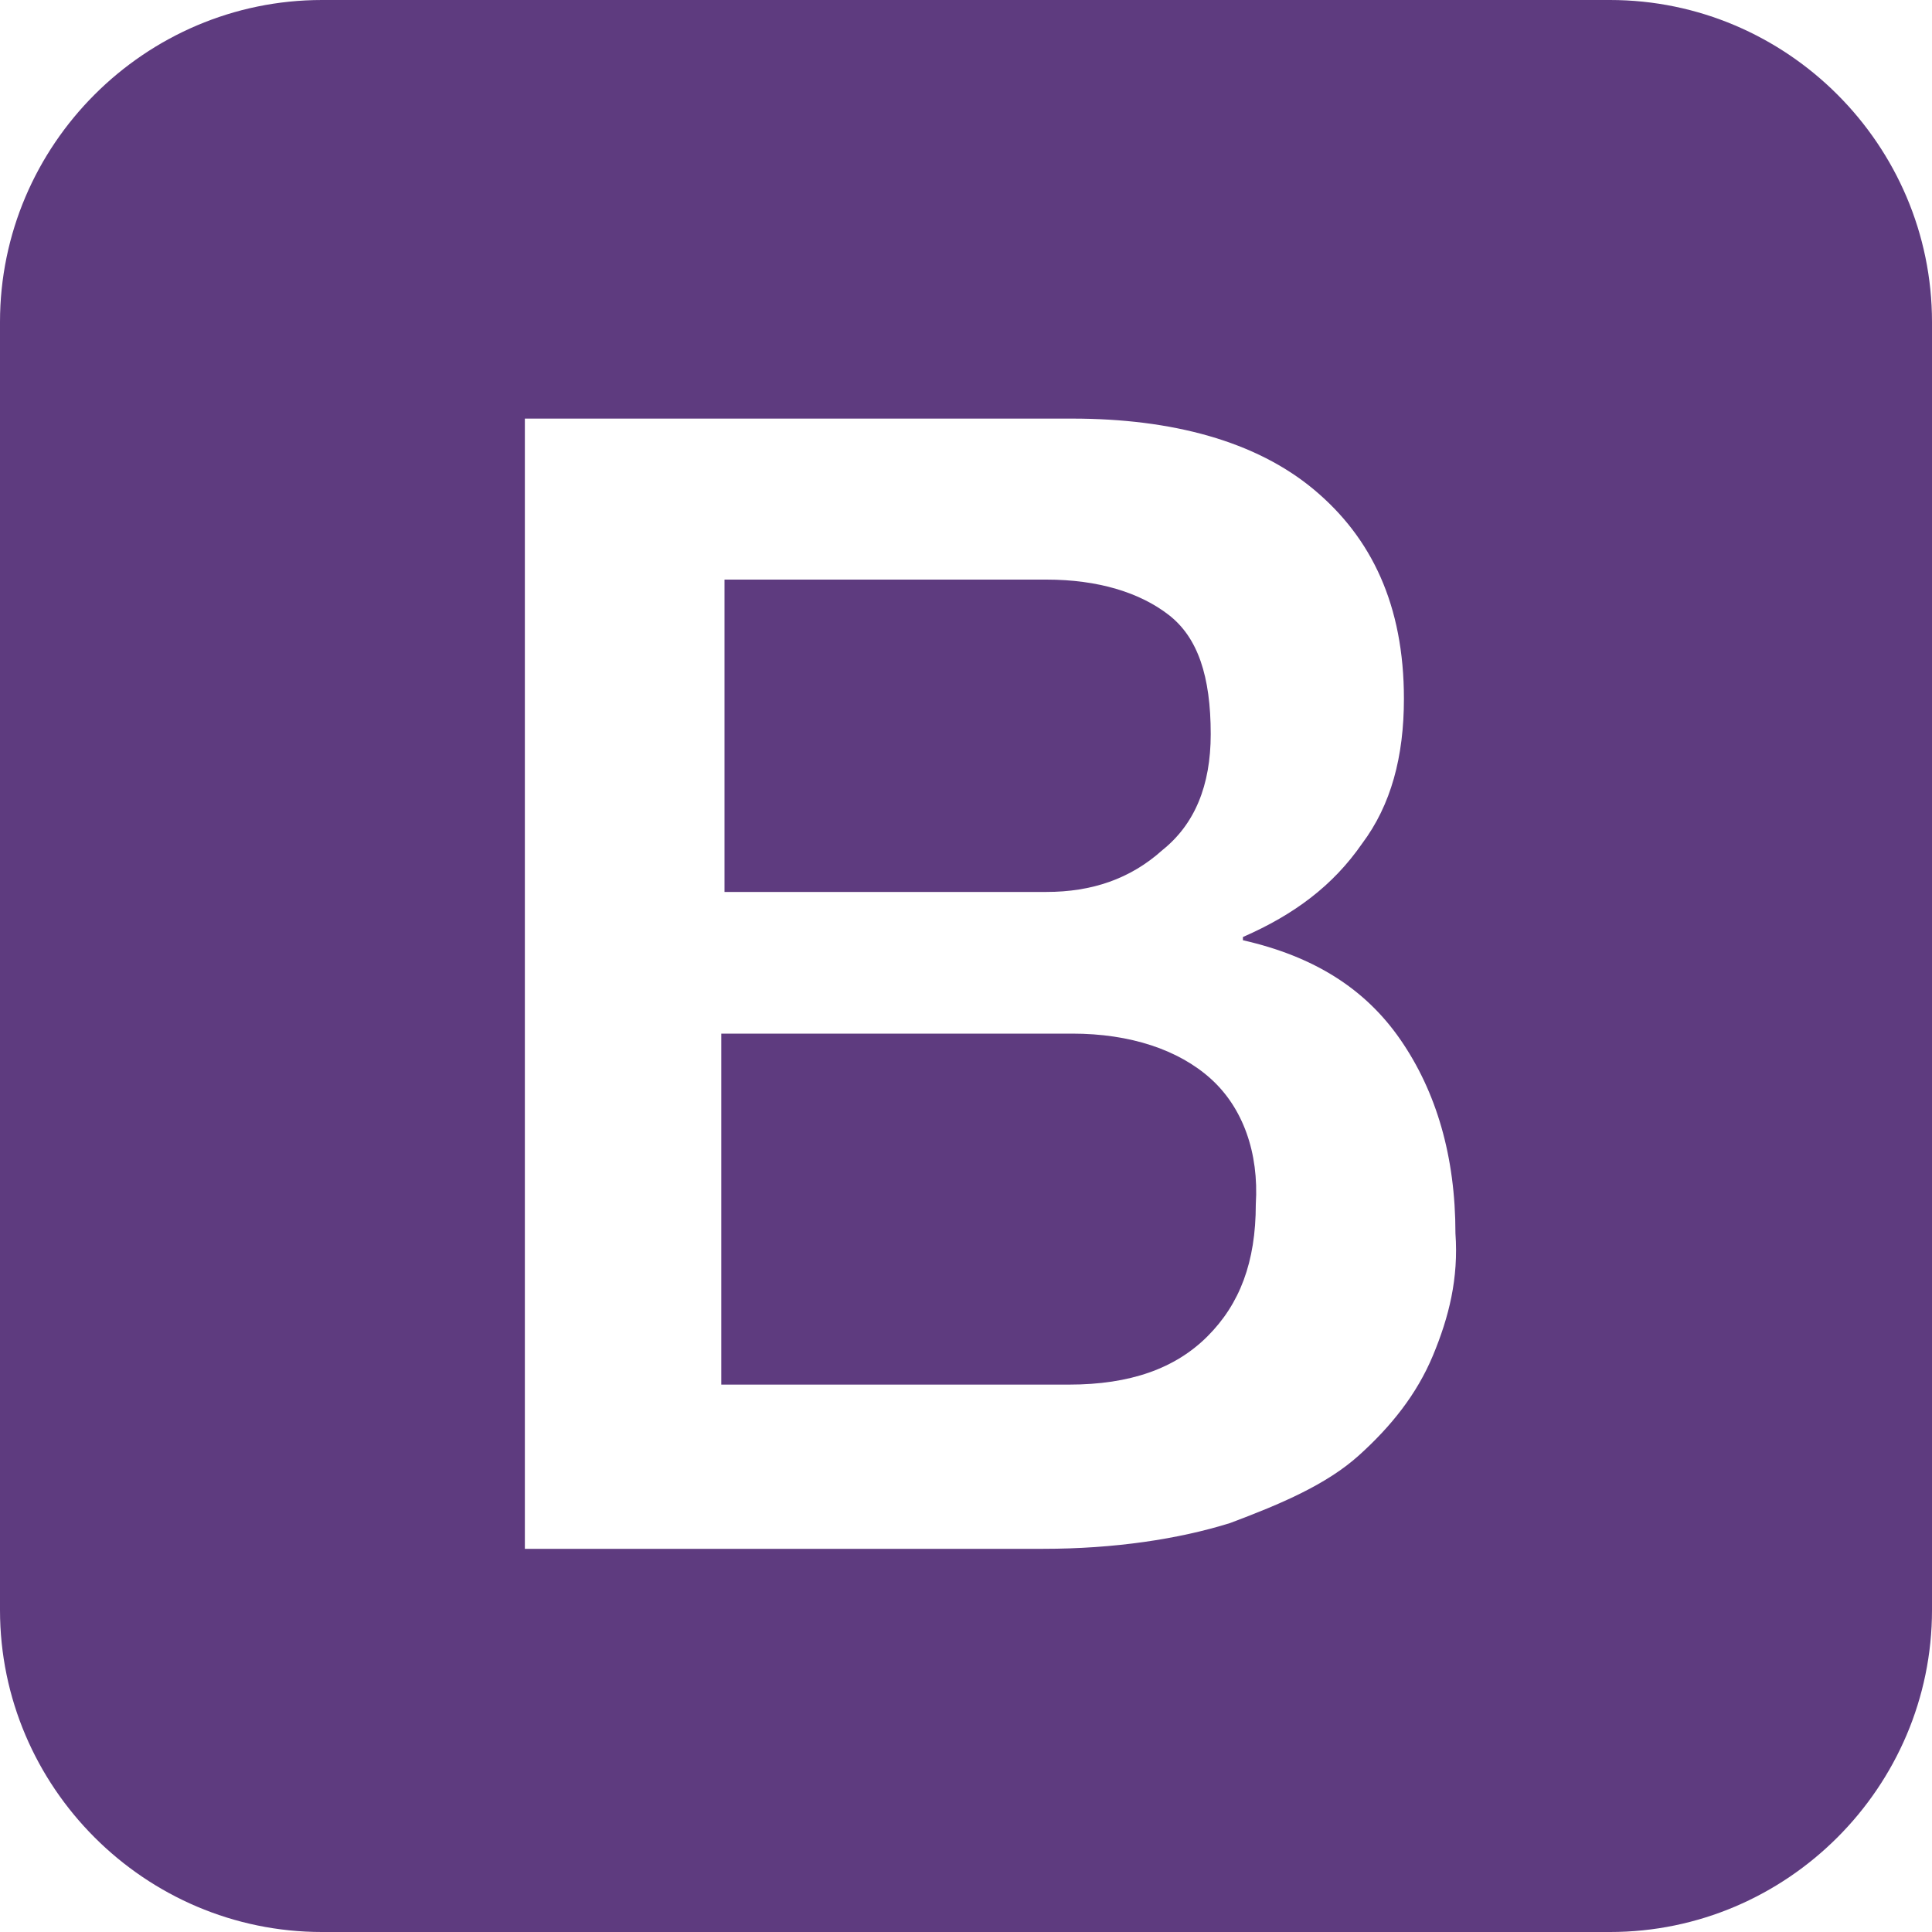 <?xml version="1.0" encoding="utf-8"?>
<!-- Generator: Adobe Illustrator 26.5.0, SVG Export Plug-In . SVG Version: 6.00 Build 0)  -->
<svg version="1.1" id="Capa_1" xmlns="http://www.w3.org/2000/svg" xmlns:xlink="http://www.w3.org/1999/xlink" x="0px" y="0px"
	 width="60px" height="60px" viewBox="0 0 60 60" style="enable-background:new 0 0 60 60;" xml:space="preserve">
<style type="text/css">
	.st0{fill:#5E3B7F;}
</style>
<g>
	<path class="st0" d="M37.6,33.5c-1-0.9-2.5-1.4-4.3-1.4H22.4V43h10.8c1.9,0,3.3-0.5,4.3-1.5c1-1,1.5-2.3,1.5-4.1
		C39.1,35.8,38.6,34.4,37.6,33.5z"/>
	<path class="st0" d="M36.1,26.4c1-0.8,1.5-2,1.5-3.6c0-1.8-0.4-3-1.3-3.7c-0.9-0.7-2.2-1.1-3.8-1.1h-10v9.7h10
		C33.9,27.7,35.1,27.3,36.1,26.4z"/>
	<path class="st0" d="M50,0H10C4.5,0,0,4.5,0,10v40c0,5.5,4.5,10,10,10h40c5.5,0,10-4.5,10-10V10C60,4.5,55.5,0,50,0L50,0z
		 M44.5,42.1c-0.5,1.2-1.3,2.2-2.3,3.1c-1,0.9-2.4,1.5-4,2.1c-1.6,0.5-3.6,0.8-5.8,0.8H16.3V13h17c3.1,0,5.7,0.7,7.5,2.2
		s2.8,3.6,2.8,6.5c0,1.8-0.4,3.3-1.3,4.5c-0.9,1.3-2.1,2.2-3.7,2.9v0.1c2.2,0.5,3.8,1.5,4.9,3.1c1.1,1.6,1.7,3.6,1.7,6
		C45.3,39.7,45,40.9,44.5,42.1L44.5,42.1z"/>
</g>
</svg>
